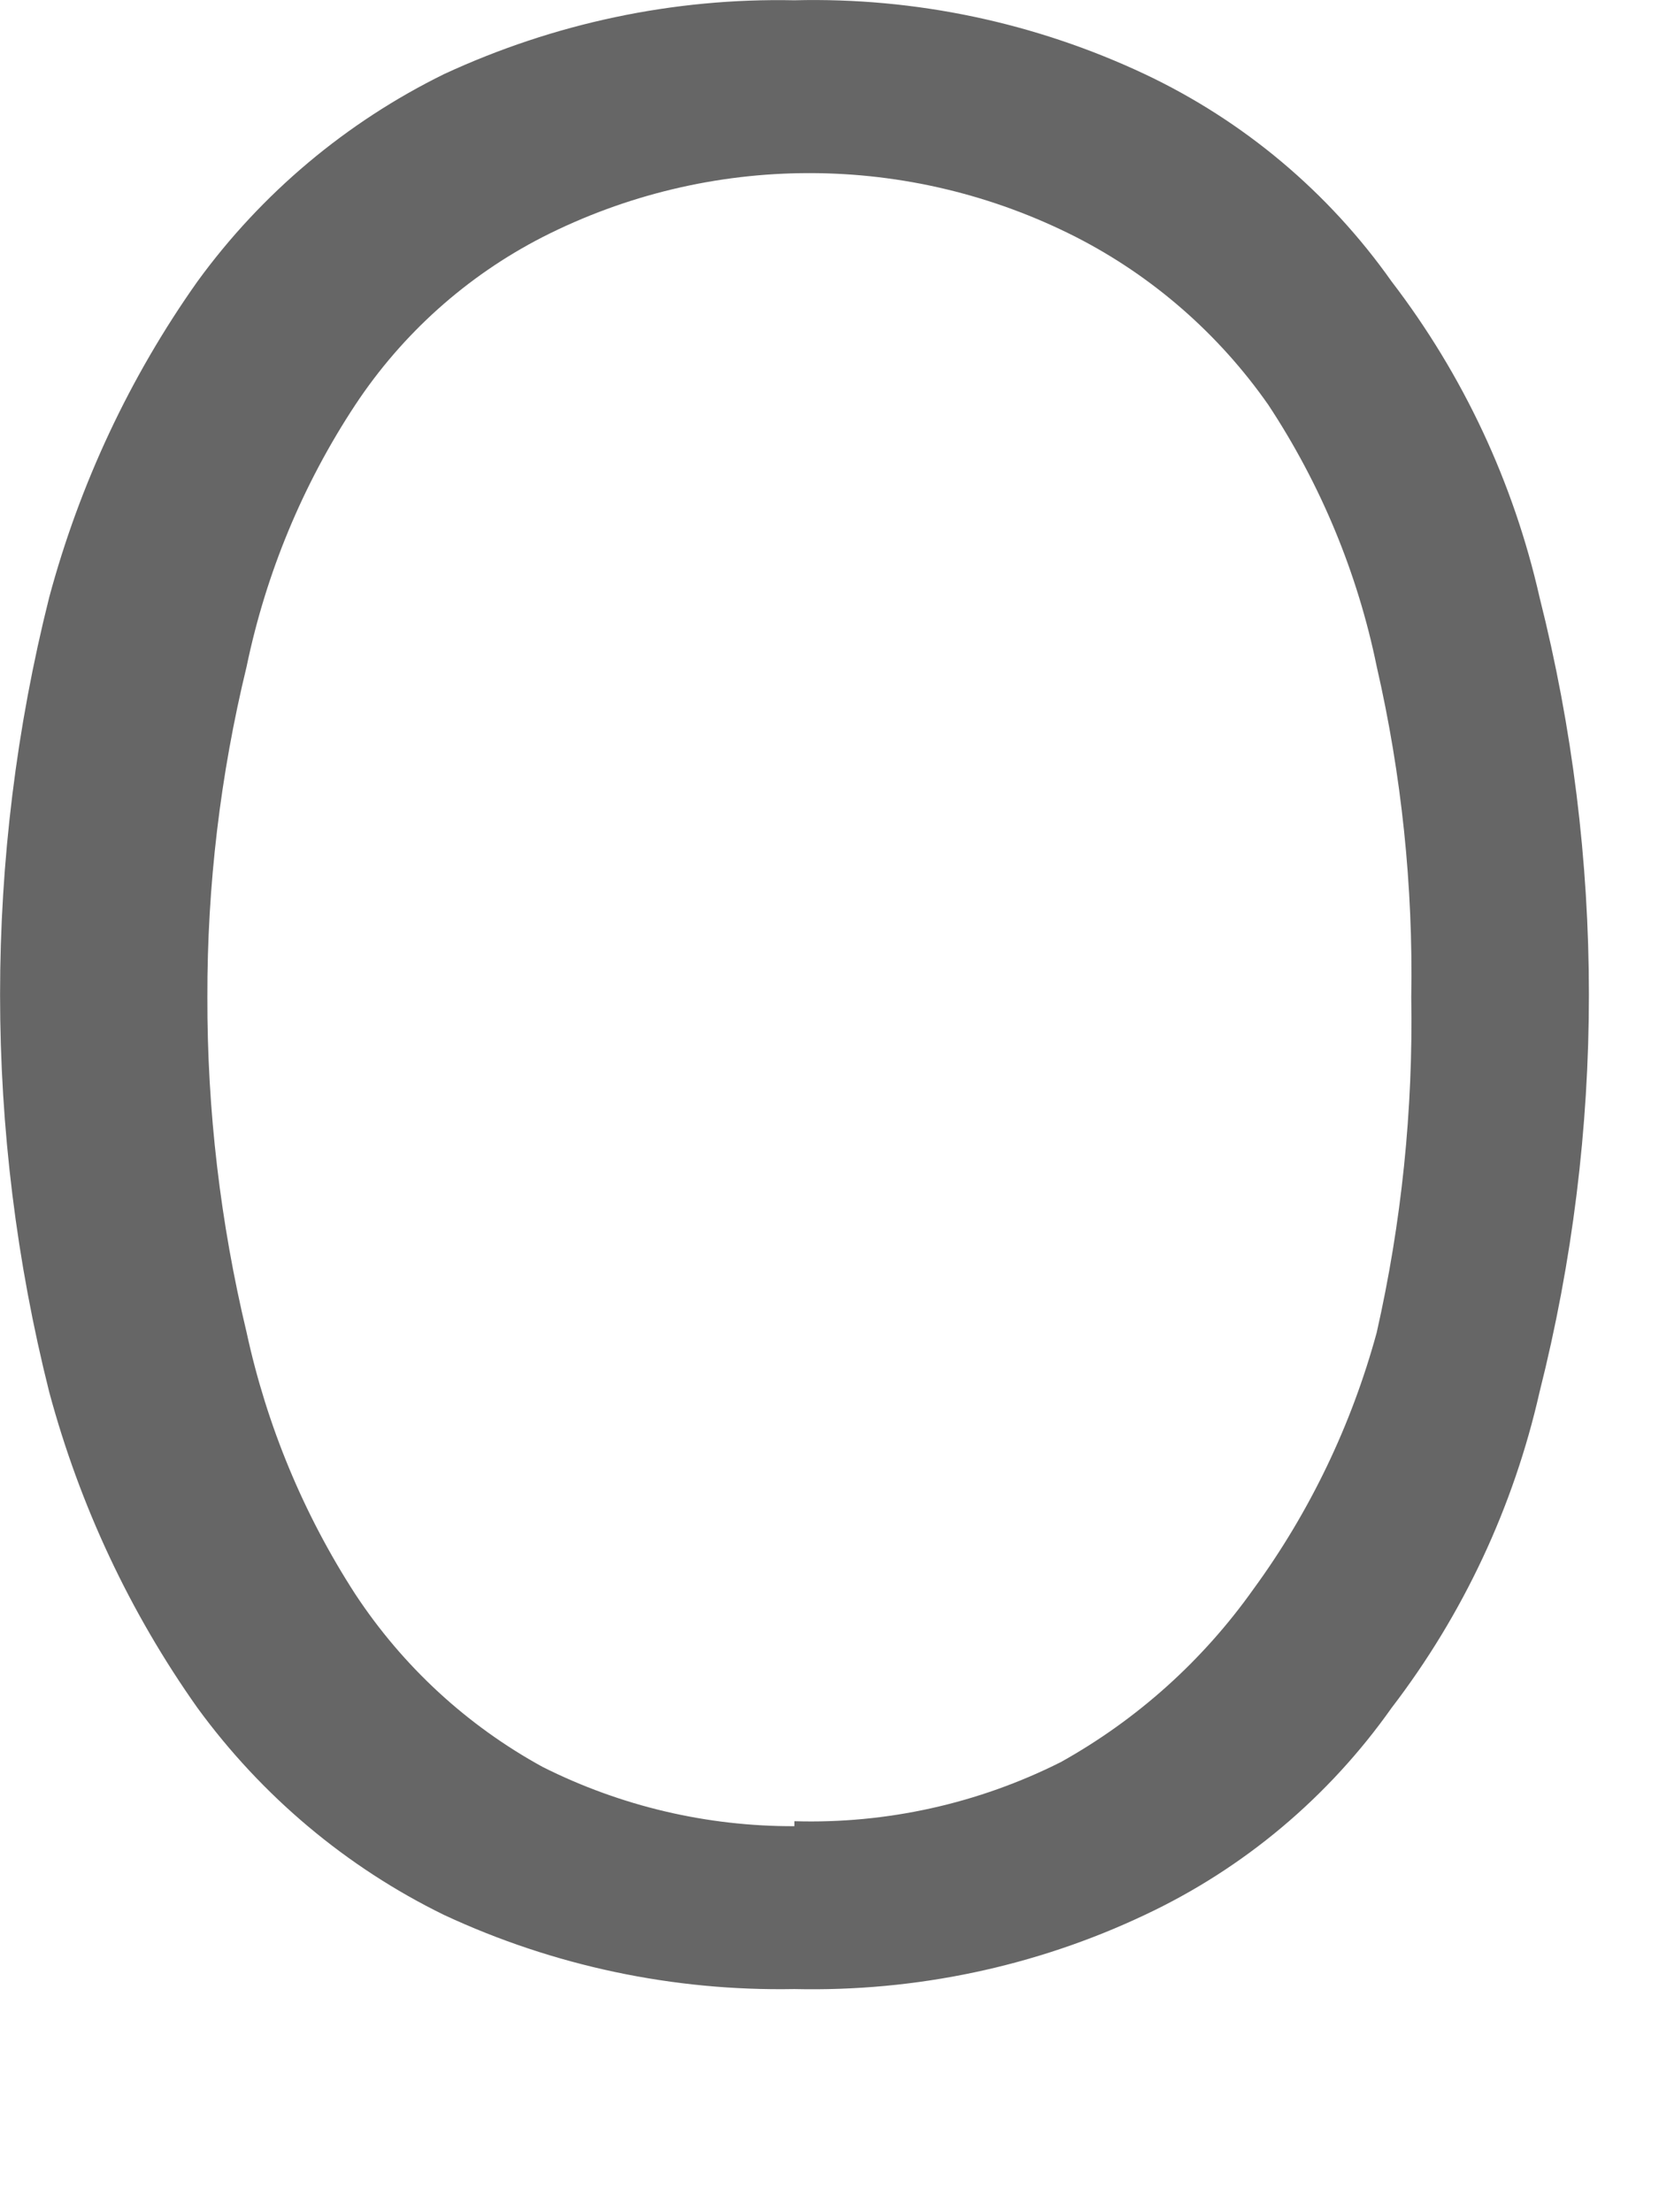 <?xml version="1.0" encoding="utf-8"?>
<svg xmlns="http://www.w3.org/2000/svg" fill="none" height="100%" overflow="visible" preserveAspectRatio="none" style="display: block;" viewBox="0 0 6 8" width="100%">
<path d="M2.873 7.193C2.436 7.201 2.003 7.11 1.606 6.925C1.252 6.752 0.946 6.494 0.714 6.176C0.469 5.83 0.288 5.443 0.178 5.034C-0.059 4.091 -0.059 3.103 0.178 2.16C0.288 1.751 0.469 1.364 0.714 1.018C0.946 0.699 1.252 0.442 1.606 0.268C2.003 0.084 2.436 -0.008 2.873 0.001C3.311 -0.01 3.745 0.082 4.14 0.268C4.498 0.437 4.805 0.695 5.033 1.018C5.292 1.356 5.474 1.745 5.568 2.16C5.806 3.103 5.806 4.091 5.568 5.034C5.474 5.449 5.292 5.838 5.033 6.176C4.805 6.499 4.498 6.757 4.14 6.925C3.745 7.112 3.311 7.203 2.873 7.193ZM2.873 6.586C3.207 6.596 3.539 6.522 3.837 6.372C4.113 6.218 4.35 6.005 4.533 5.747C4.737 5.468 4.888 5.153 4.979 4.819C5.069 4.421 5.111 4.014 5.104 3.606C5.111 3.204 5.069 2.802 4.979 2.41C4.91 2.073 4.777 1.752 4.587 1.464C4.408 1.208 4.169 0.999 3.891 0.857C3.592 0.705 3.262 0.626 2.927 0.626C2.592 0.626 2.262 0.705 1.963 0.857C1.688 0.998 1.455 1.207 1.285 1.464C1.095 1.752 0.962 2.073 0.892 2.41C0.797 2.801 0.749 3.203 0.75 3.606C0.749 4.015 0.797 4.422 0.892 4.819C0.965 5.156 1.098 5.476 1.285 5.765C1.457 6.026 1.689 6.24 1.963 6.39C2.246 6.532 2.557 6.605 2.873 6.604V6.586Z" fill="#666666" id="Vector"/>
</svg>